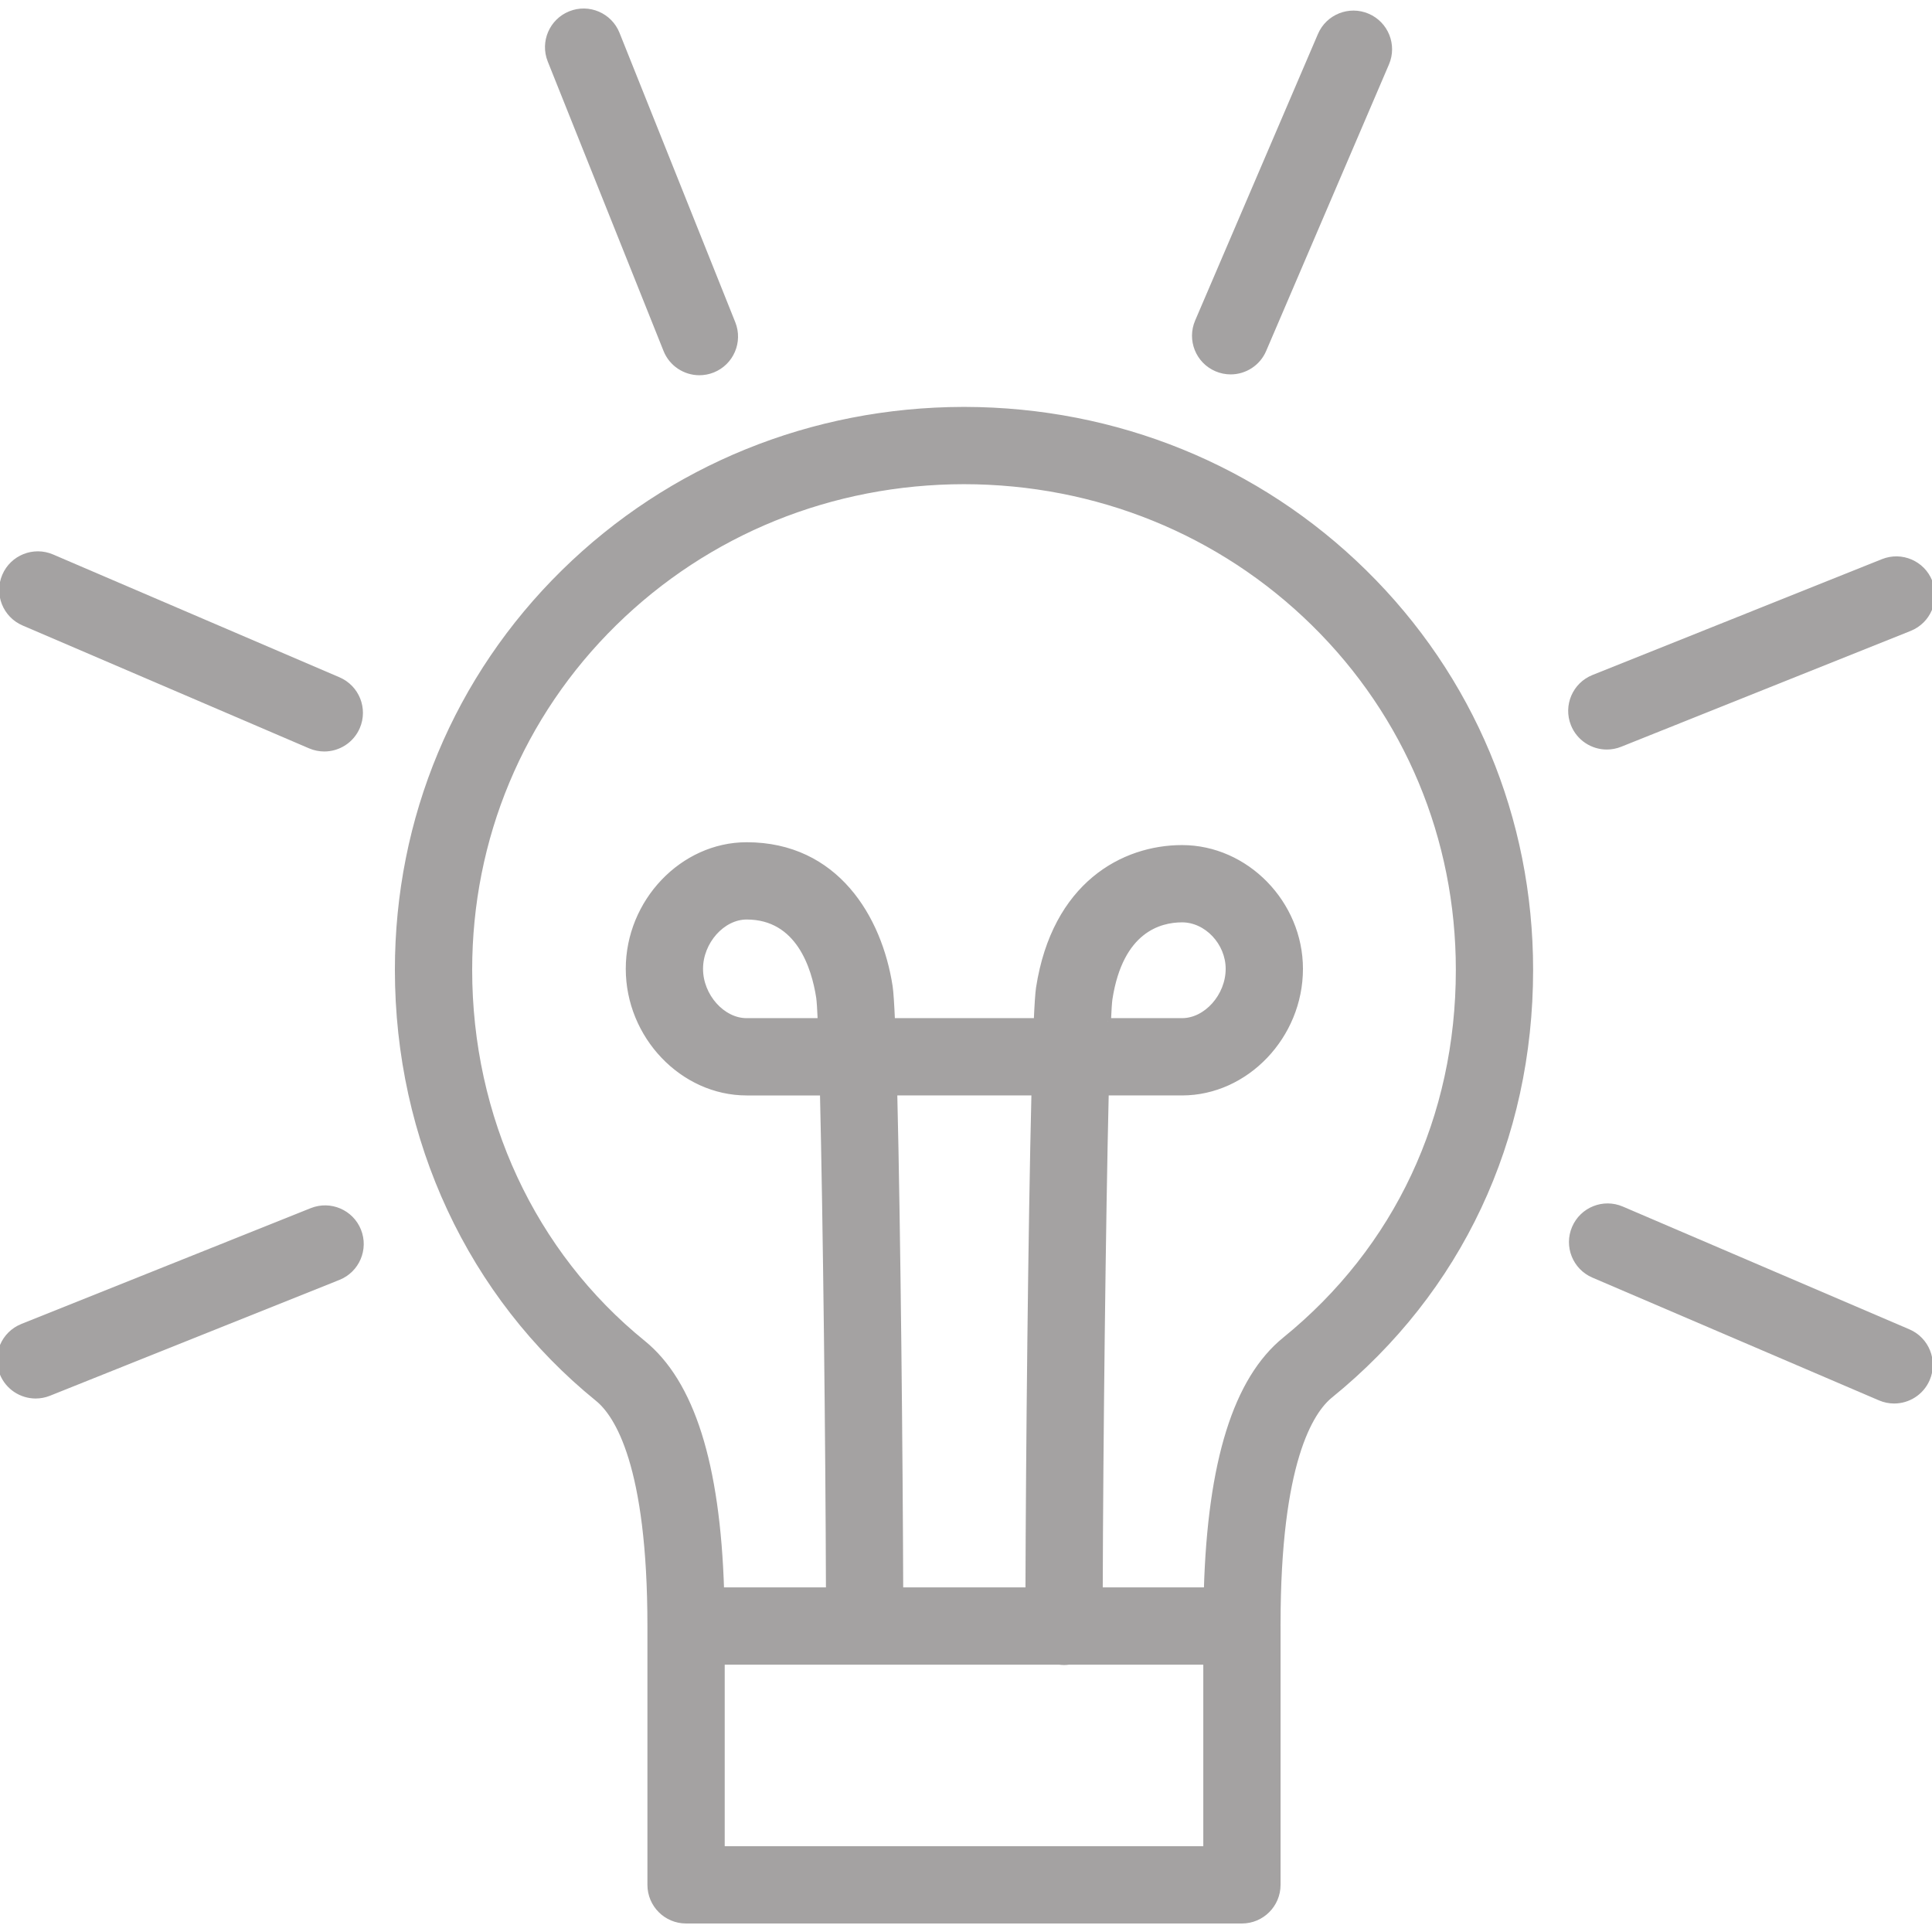 <svg fill="#a4a2a2" height="200px" width="200px" version="1.1" id="Capa_1" xmlns="http://www.w3.org/2000/svg" xmlns:xlink="http://www.w3.org/1999/xlink" viewBox="0 0 325.003 325.003" xml:space="preserve" stroke="#a4a2a2"><g id="SVGRepo_bgCarrier" stroke-width="0"></g><g id="SVGRepo_tracerCarrier" stroke-linecap="round" stroke-linejoin="round"></g><g id="SVGRepo_iconCarrier"> <g> <path d="M162.304,68.95c-0.018,0-0.037,0-0.055,0h-0.166c-0.018,0-0.036,0-0.055,0c-25.429,0.056-49.266,9.752-67.143,27.317 c-18.028,17.714-27.957,41.466-27.957,66.879c0,28.487,12.264,54.773,33.646,72.117c3.3,2.678,8.836,11.21,8.836,38.268v43.54 c0,3.313,2.687,6,6,6h93.507c3.313,0,6-2.687,6-6v-43.54c0-0.048-0.006-0.093-0.007-0.14c0.001-0.048,0.007-0.094,0.007-0.141 c0-27.306,5.537-35.872,8.841-38.55c21.695-17.606,33.644-43.018,33.644-71.555c0-25.414-9.928-49.165-27.955-66.879 C211.571,78.702,187.734,69.006,162.304,68.95z M202.919,311.071h-81.507v-31.54h56.776c0.265,0.036,0.532,0.061,0.807,0.061 s0.542-0.024,0.807-0.061h23.117V311.071z M150.436,183.776h23.579c-0.563,22.683-0.947,61.295-1.011,83.755h-21.565 C151.375,246.735,151.008,207.079,150.436,183.776z M216.2,225.382c-8.231,6.673-12.557,20.504-13.189,42.149h-18.007 c0.066-24.62,0.503-62.425,1.013-83.755h12.83c10.753,0,19.837-9.523,19.837-20.796c0-11.015-9.084-20.32-19.837-20.32 c-9.865,0-21.367,6.176-24.064,23.514c-0.133,0.858-0.261,2.805-0.384,5.602h-24.341c-0.127-2.913-0.26-4.944-0.399-5.842 c-1.776-11.482-9.029-23.752-24.059-23.752c-10.751,0-19.833,9.524-19.833,20.798c0,11.273,9.082,20.796,19.833,20.796h12.832 c0.51,21.434,0.945,59.195,1.01,83.755h-18.132c-0.668-21.294-4.987-34.944-13.174-41.587 C89.575,210.889,78.929,188,78.929,163.146c0-22.168,8.653-42.88,24.367-58.319c15.651-15.378,36.556-23.856,58.87-23.877 c22.316,0.021,43.22,8.499,58.87,23.877c15.713,15.439,24.366,36.15,24.366,58.319C245.403,187.997,235.031,210.099,216.2,225.382z M186.387,171.776c0.084-1.902,0.169-3.196,0.253-3.763c1.808-11.619,8.423-13.354,12.206-13.354c4.175,0,7.837,3.888,7.837,8.32 c0,4.604-3.735,8.796-7.837,8.796H186.387z M138.064,171.776h-12.465c-4.1,0-7.833-4.192-7.833-8.796 c0-4.604,3.733-8.798,7.833-8.798c8.786,0,11.415,8.512,12.199,13.588C137.886,168.361,137.975,169.742,138.064,171.776z"></path> <path d="M204.658,61.995c0.77,0.33,1.572,0.487,2.36,0.487c2.328,0,4.543-1.363,5.518-3.639l20.656-48.197 c1.306-3.046-0.105-6.573-3.151-7.878c-3.047-1.309-6.574,0.105-7.878,3.151l-20.656,48.197 C200.201,57.163,201.612,60.69,204.658,61.995z"></path> <path d="M112.083,58.85c0.938,2.346,3.191,3.773,5.573,3.773c0.741,0,1.496-0.139,2.227-0.431c3.076-1.231,4.573-4.723,3.343-7.8 L103.75,5.706c-1.23-3.076-4.721-4.574-7.8-3.343c-3.076,1.231-4.573,4.723-3.343,7.8L112.083,58.85z"></path> <path d="M3.996,104.76l48.192,20.668c0.772,0.33,1.573,0.487,2.362,0.487c2.327,0,4.542-1.363,5.518-3.637 c1.306-3.046-0.104-6.573-3.149-7.88L8.726,93.731c-3.048-1.305-6.574,0.104-7.88,3.149C-0.459,99.926,0.951,103.454,3.996,104.76z "></path> <path d="M52.46,203.699L3.772,223.186c-3.076,1.231-4.572,4.724-3.341,7.8c0.939,2.346,3.191,3.772,5.572,3.772 c0.742,0,1.497-0.139,2.227-0.432l48.688-19.487c3.076-1.231,4.572-4.724,3.341-7.8C59.029,203.964,55.534,202.468,52.46,203.699z"></path> <path d="M321.005,224.083l-48.209-20.654c-3.053-1.307-6.573,0.105-7.879,3.152c-1.305,3.046,0.107,6.573,3.152,7.879 l48.209,20.654c0.772,0.33,1.572,0.486,2.36,0.486c2.328,0,4.543-1.363,5.519-3.639 C325.462,228.916,324.051,225.388,321.005,224.083z"></path> <path d="M270.303,125.588c0.742,0,1.496-0.139,2.228-0.432l48.7-19.491c3.076-1.231,4.572-4.724,3.341-7.8 c-1.23-3.077-4.722-4.572-7.8-3.341l-48.7,19.491c-3.076,1.231-4.572,4.724-3.341,7.8 C265.67,124.161,267.922,125.588,270.303,125.588z"></path> </g> </g></svg>